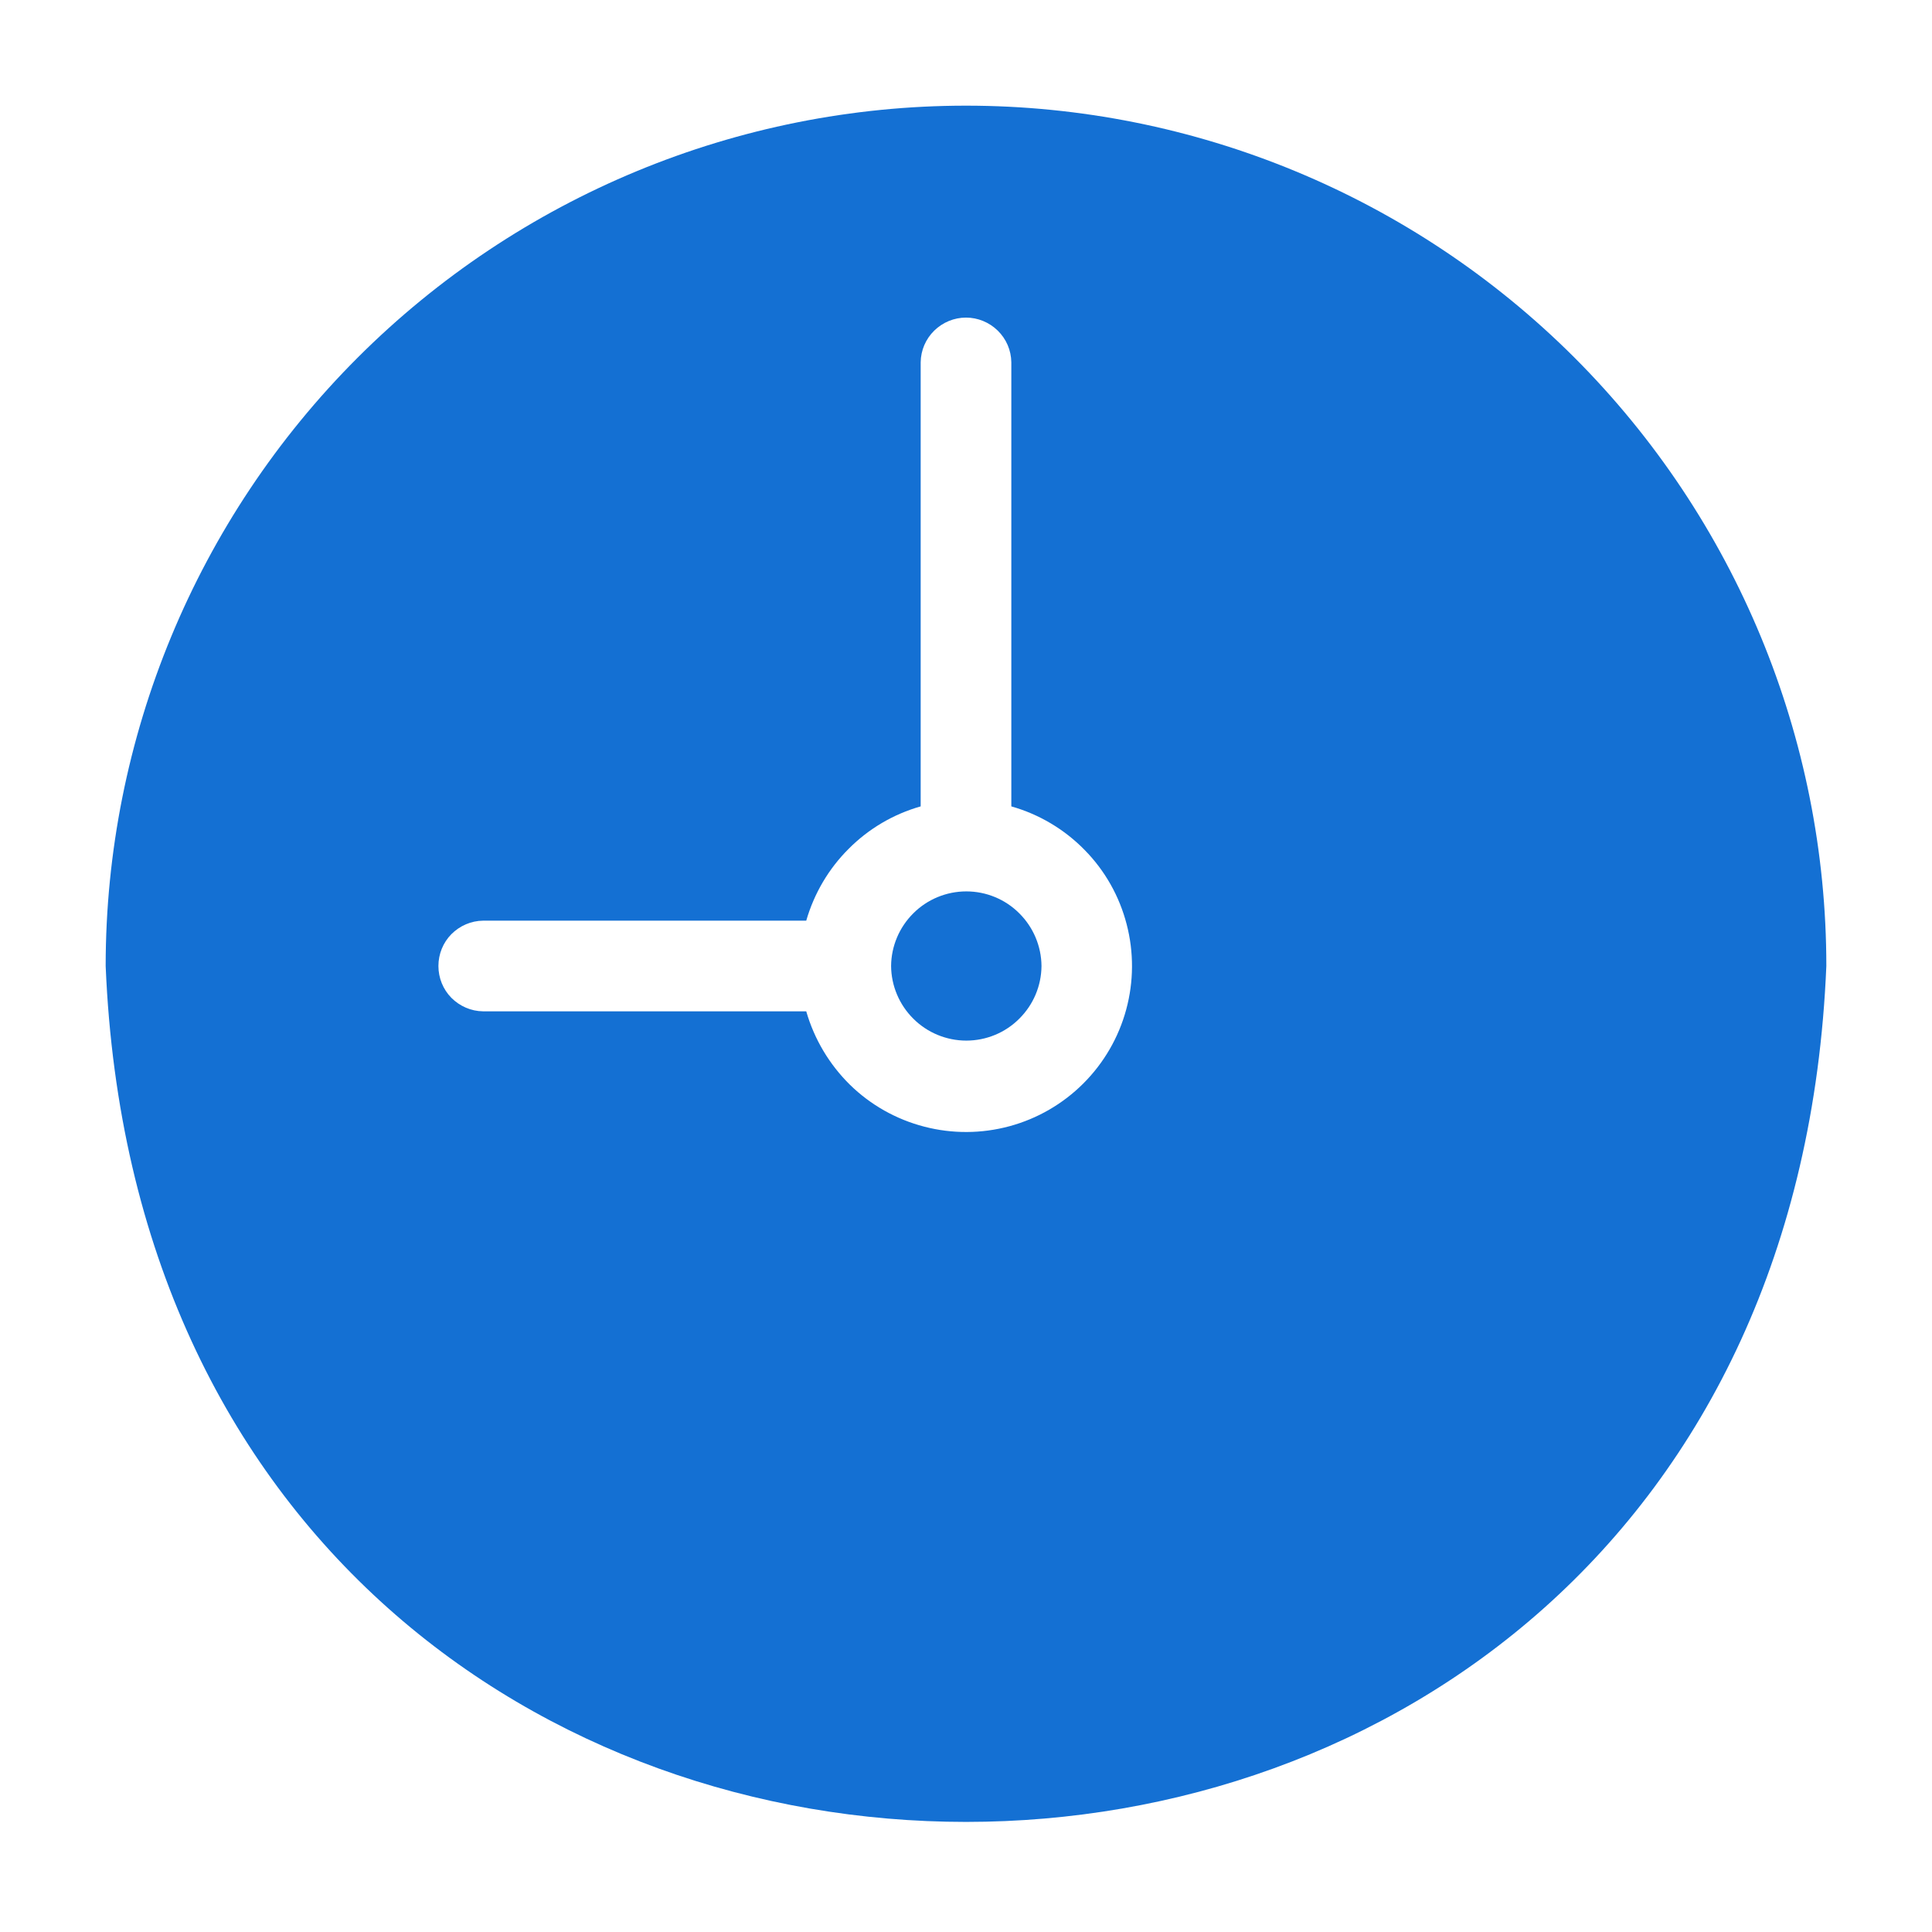 <?xml version="1.0" encoding="UTF-8"?> <svg xmlns="http://www.w3.org/2000/svg" width="13" height="13" viewBox="0 0 13 13" fill="none"><g clip-path="url(#clip0_570_1395)"><path d="M12.289 6.5C12.289 4.965 11.679 3.492 10.594 2.406C9.508 1.321 8.035 0.711 6.5 0.711C4.965 0.711 3.492 1.321 2.406 2.407C1.321 3.492 0.711 4.965 0.711 6.5C1.03 14.18 11.971 14.178 12.289 6.5ZM3.25 6.195H5.425C5.478 6.012 5.576 5.845 5.711 5.711C5.845 5.576 6.012 5.478 6.195 5.426V2.438C6.196 2.357 6.229 2.281 6.286 2.225C6.343 2.169 6.42 2.137 6.5 2.137C6.58 2.137 6.657 2.169 6.714 2.225C6.771 2.281 6.804 2.357 6.805 2.438V5.426C6.992 5.479 7.162 5.58 7.298 5.719C7.435 5.858 7.532 6.03 7.581 6.219C7.63 6.407 7.629 6.605 7.578 6.793C7.527 6.981 7.428 7.152 7.29 7.29C7.152 7.428 6.981 7.527 6.793 7.578C6.605 7.629 6.407 7.63 6.219 7.581C6.03 7.532 5.858 7.435 5.719 7.299C5.58 7.162 5.479 6.992 5.425 6.805H3.25C3.17 6.804 3.094 6.771 3.037 6.714C2.981 6.657 2.95 6.58 2.95 6.5C2.95 6.42 2.981 6.343 3.037 6.286C3.094 6.229 3.17 6.196 3.25 6.195Z" fill="#1470D3"></path><path d="M7.008 6.5C7.007 6.367 6.953 6.239 6.858 6.145C6.764 6.051 6.636 5.998 6.502 5.998C6.369 5.998 6.24 6.051 6.146 6.145C6.051 6.239 5.997 6.367 5.996 6.5C5.997 6.633 6.051 6.761 6.146 6.855C6.24 6.949 6.369 7.002 6.502 7.002C6.636 7.002 6.764 6.949 6.858 6.855C6.953 6.761 7.007 6.634 7.008 6.5Z" fill="#1470D3"></path></g><defs><clipPath id="clip0_570_1395"><rect width="13" height="13" fill="white"></rect></clipPath></defs></svg> 